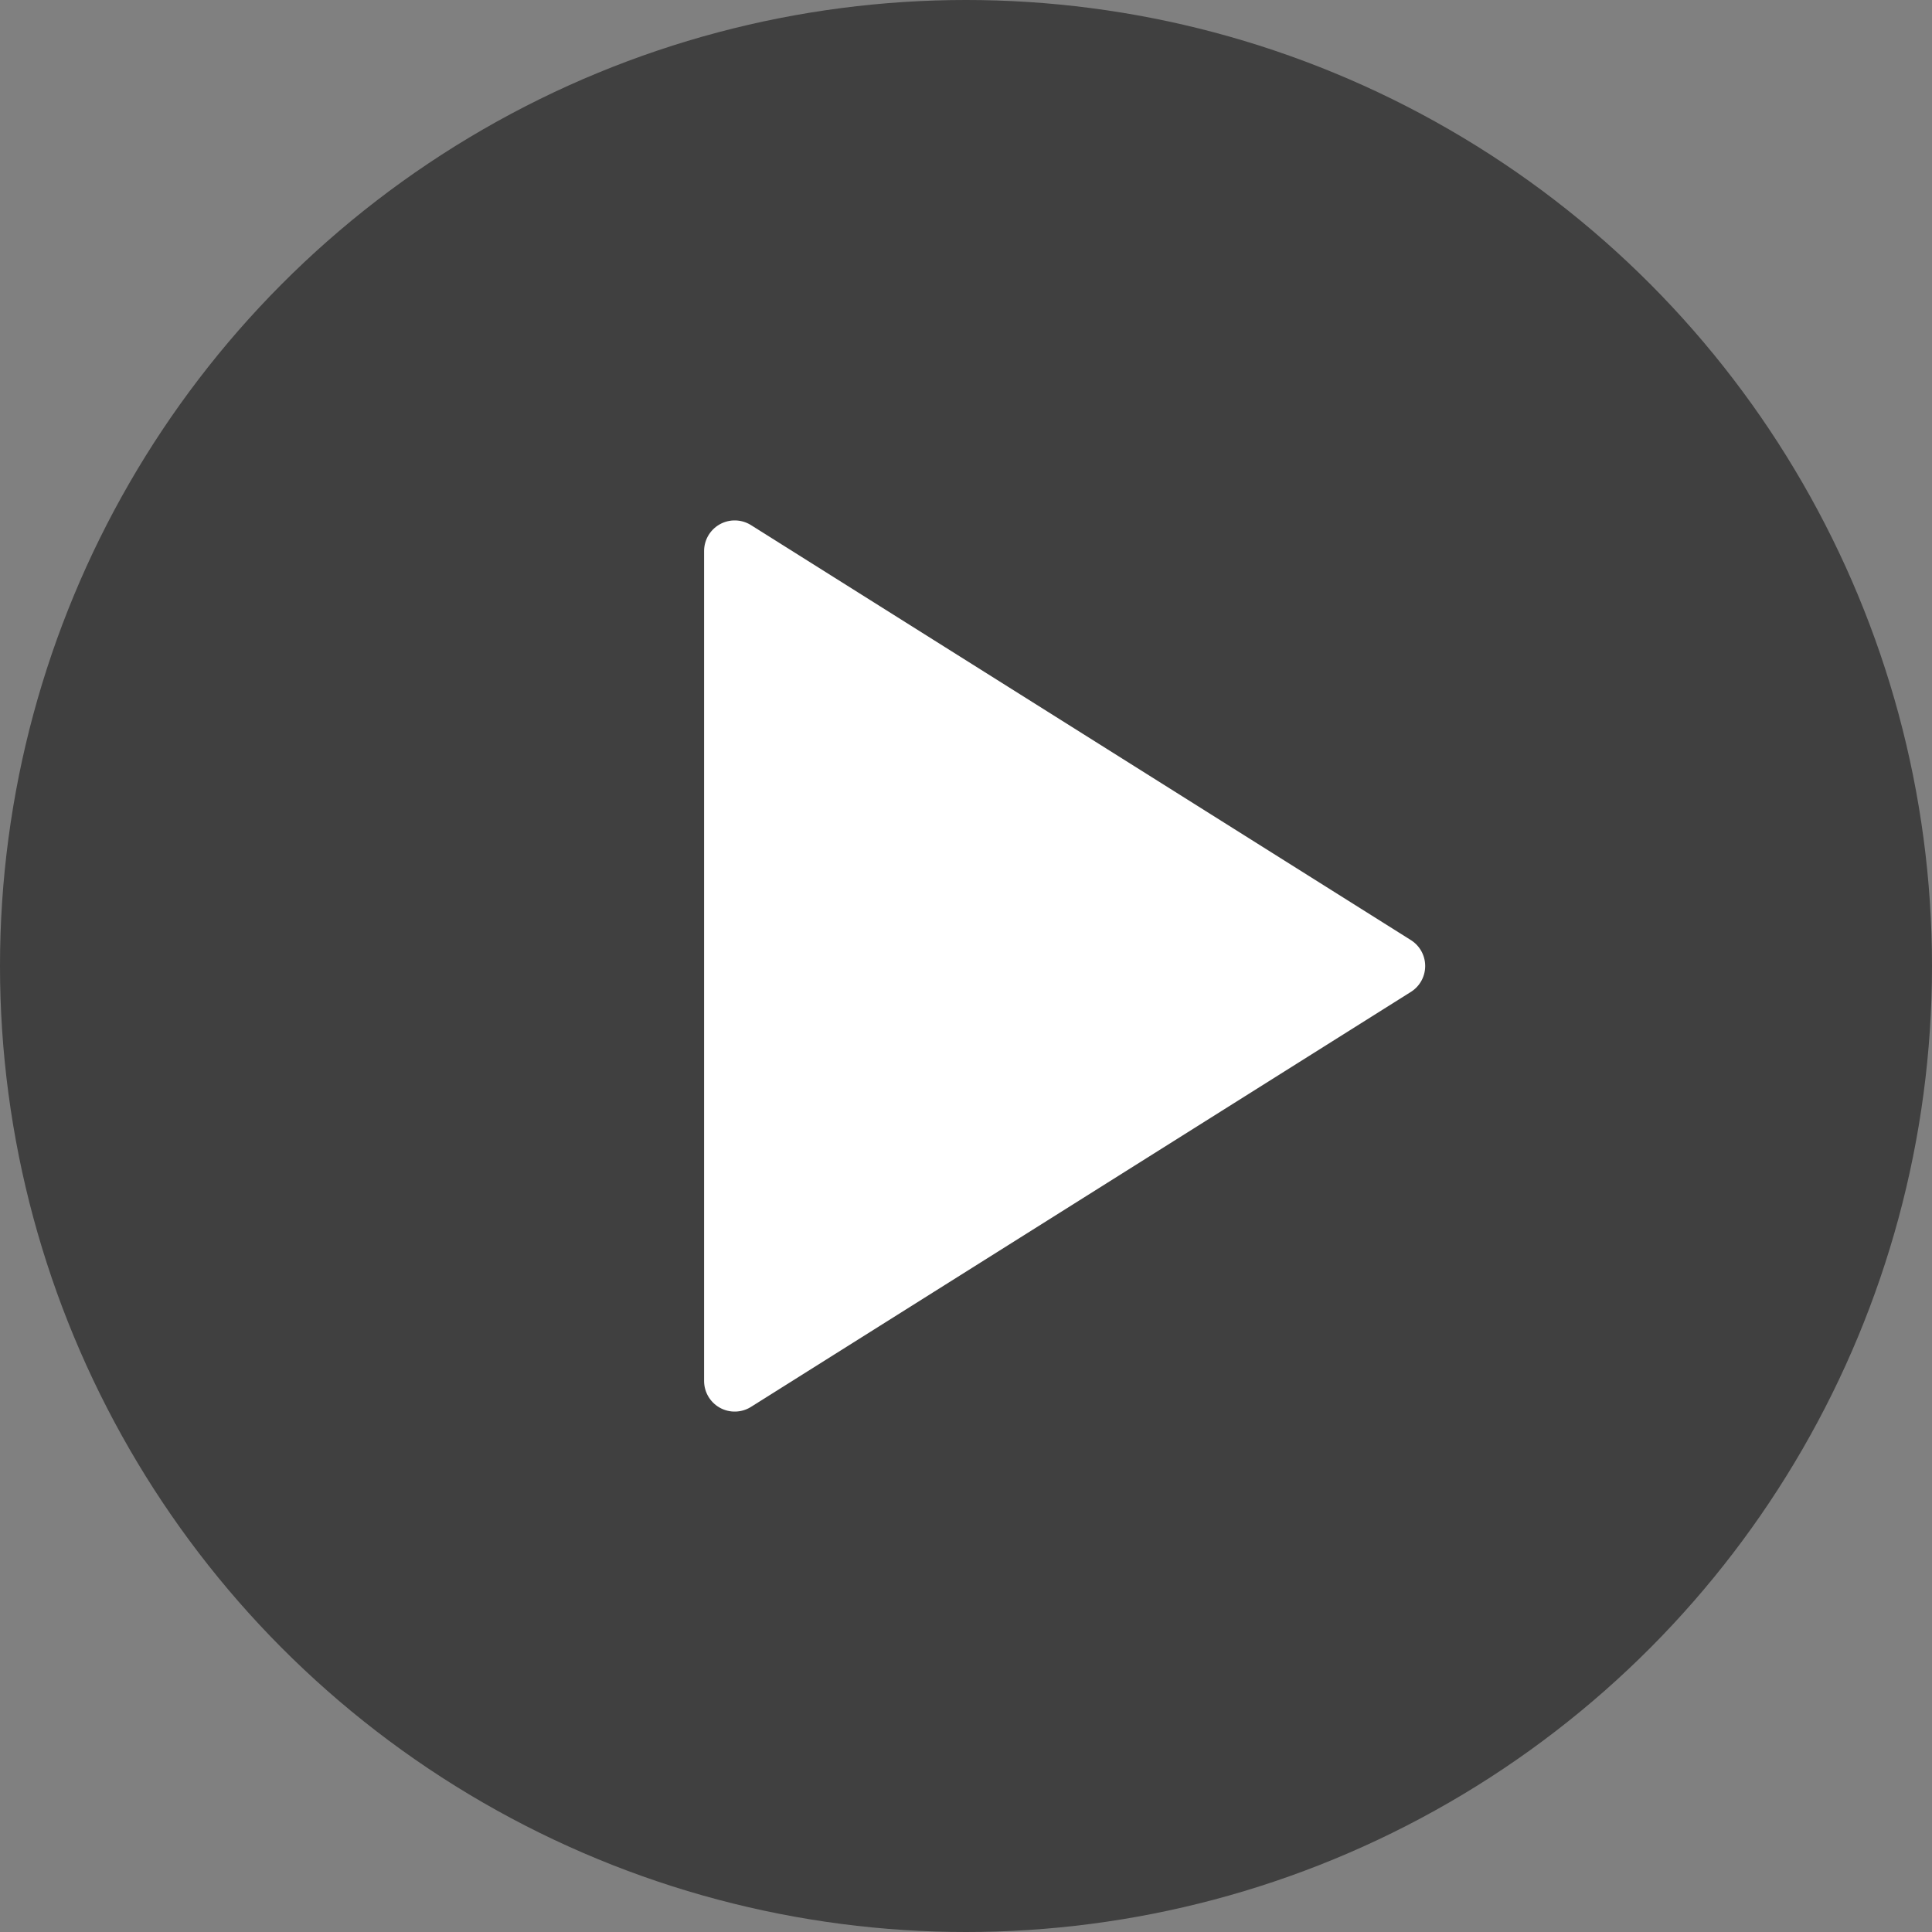 <?xml version="1.0" encoding="UTF-8"?> <svg xmlns="http://www.w3.org/2000/svg" width="284" height="284" viewBox="0 0 284 284" fill="none"><rect x="0" y="0" width="284" height="284" fill="#808080" stroke="none"/> <circle opacity="0.5" cx="142" cy="142" r="142" fill="black"></circle> <path d="M108 81V142V203L205 142L108 81Z" fill="white" stroke="white" stroke-width="9" stroke-linejoin="round"></path> </svg> 